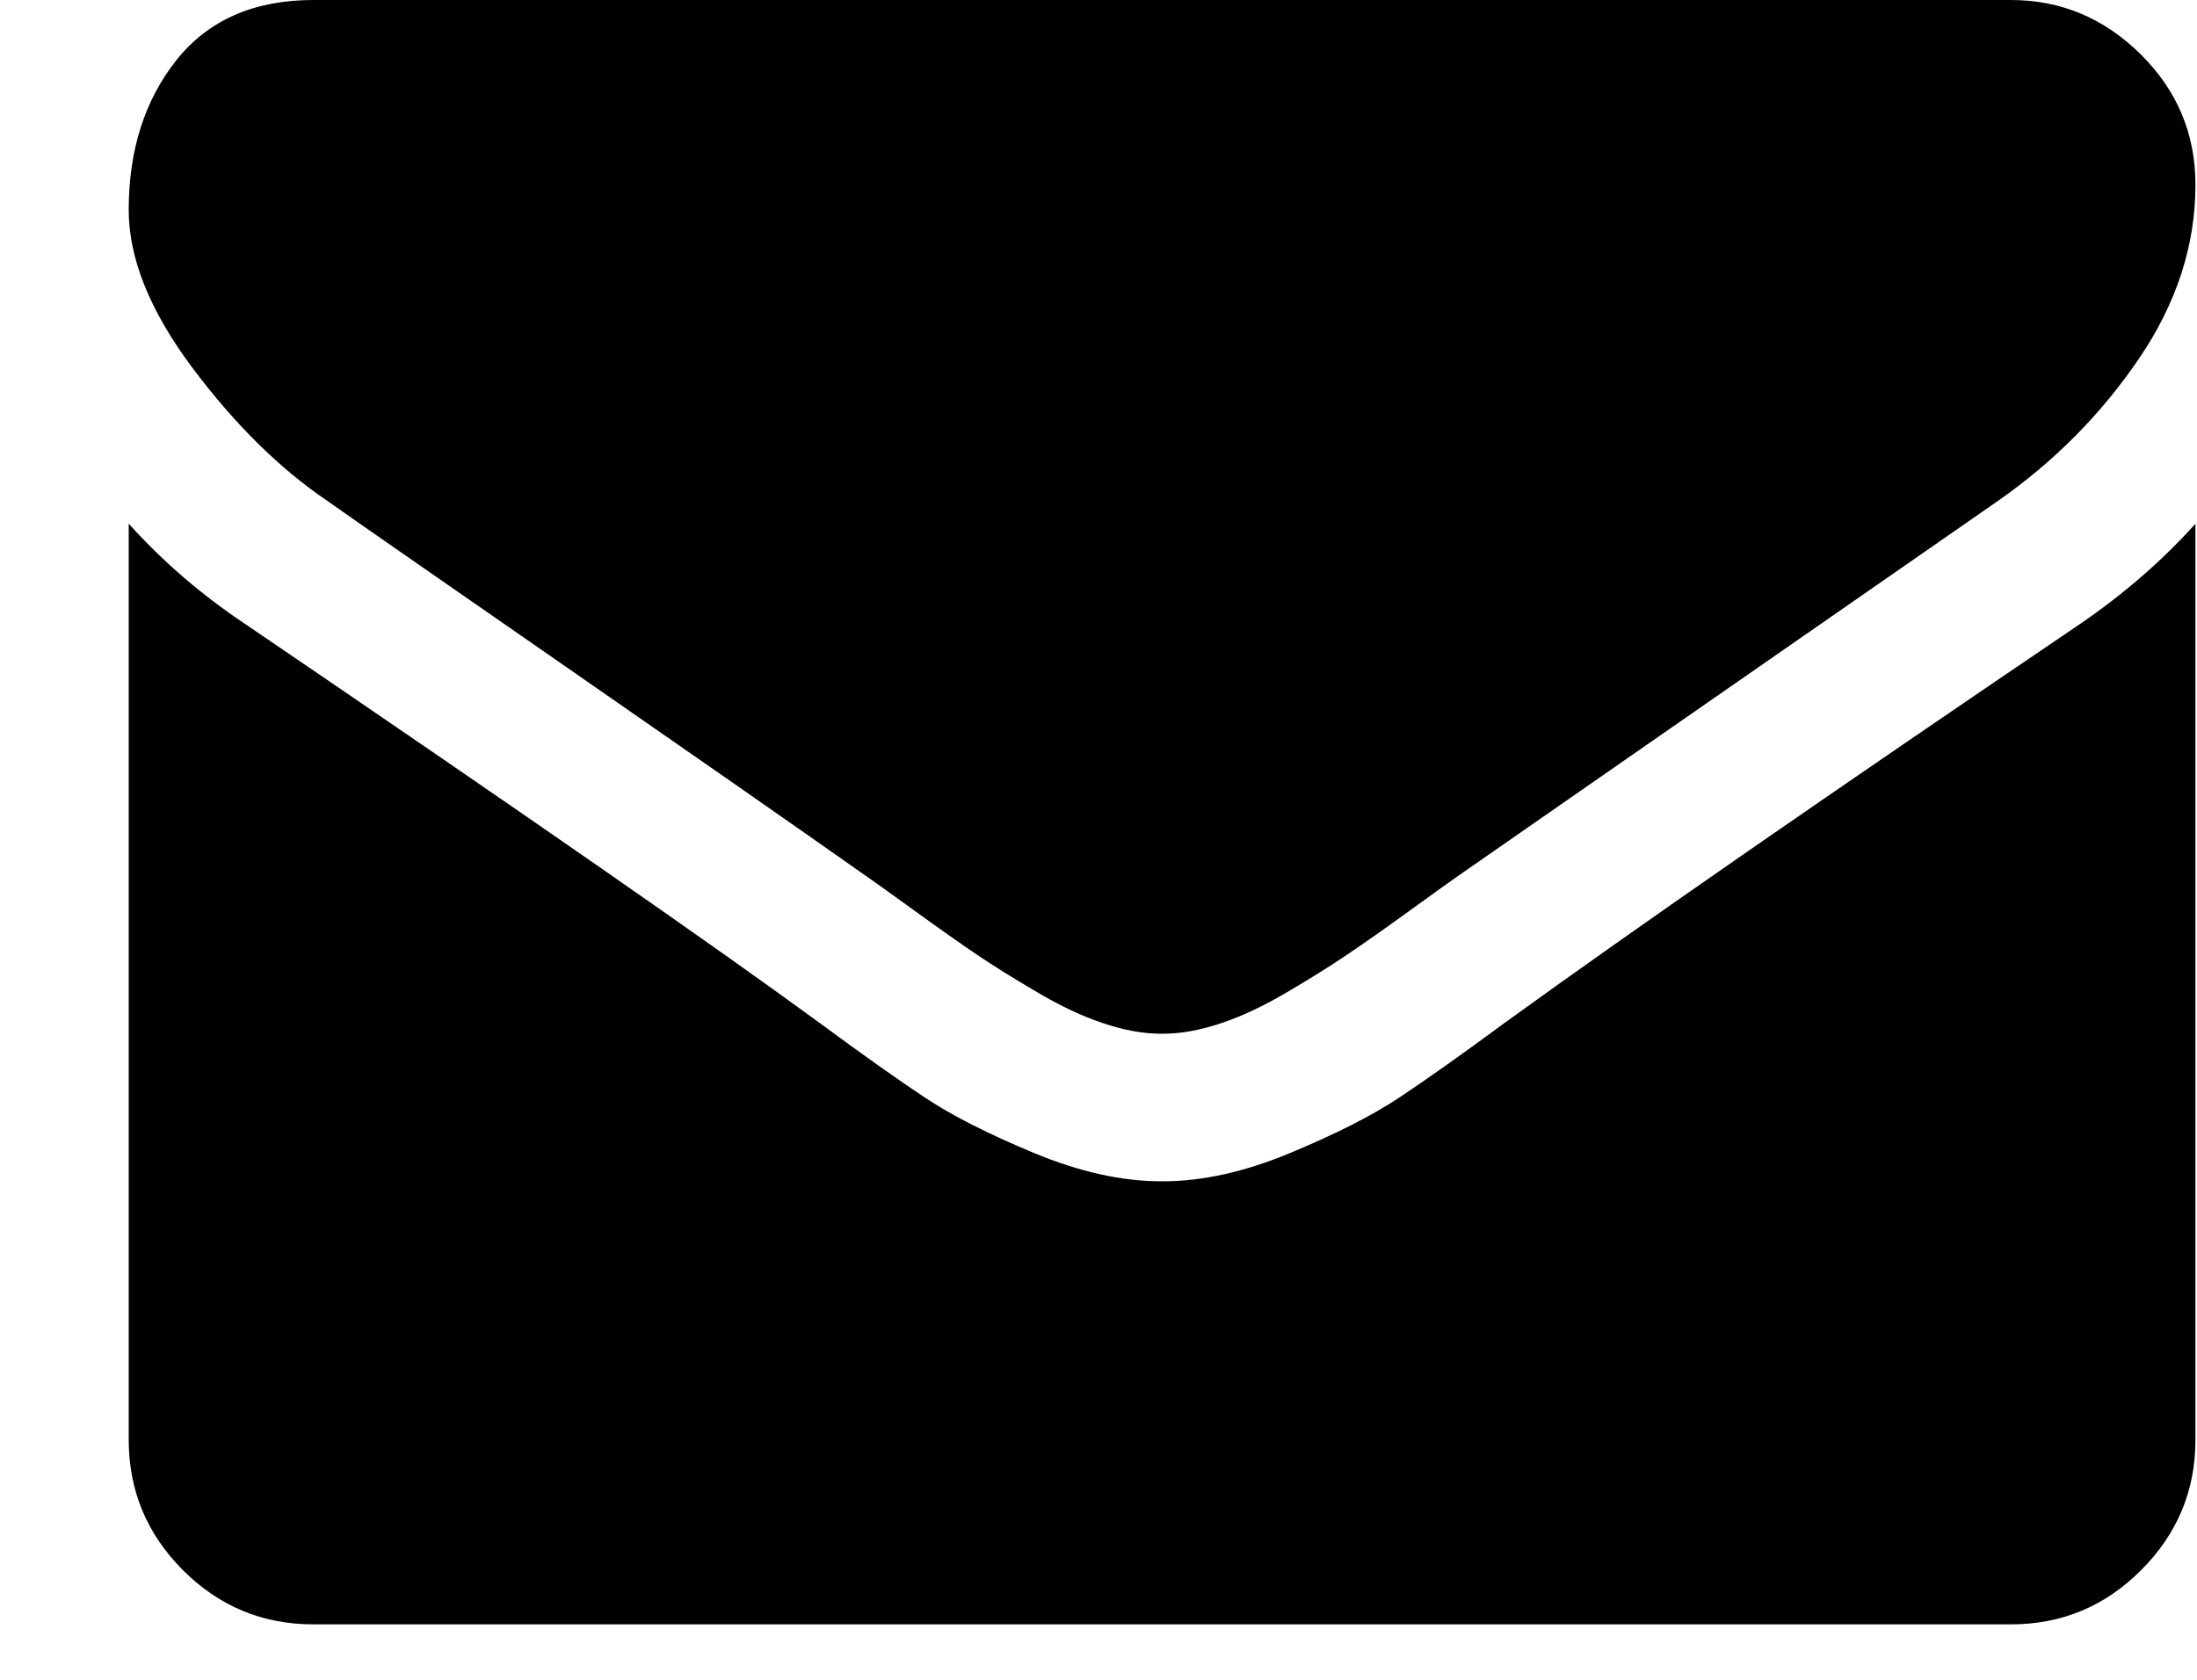 <svg width="17" height="13" viewBox="0 0 17 13" fill="none" xmlns="http://www.w3.org/2000/svg">
<path d="M2.531 3.875C2.733 4.018 3.343 4.442 4.36 5.147C5.378 5.853 6.157 6.396 6.698 6.777C6.758 6.818 6.884 6.909 7.078 7.049C7.271 7.189 7.432 7.302 7.559 7.388C7.687 7.475 7.842 7.571 8.024 7.678C8.205 7.785 8.376 7.866 8.537 7.919C8.697 7.973 8.846 8 8.983 8H8.992H9.001C9.138 8 9.286 7.973 9.447 7.919C9.608 7.866 9.779 7.785 9.96 7.678C10.142 7.571 10.296 7.475 10.424 7.388C10.552 7.302 10.713 7.189 10.906 7.049C11.099 6.909 11.226 6.818 11.285 6.777C11.833 6.396 13.225 5.428 15.462 3.875C15.896 3.571 16.259 3.205 16.55 2.777C16.842 2.348 16.988 1.899 16.988 1.429C16.988 1.036 16.846 0.699 16.564 0.42C16.281 0.14 15.946 0 15.56 0H2.424C1.966 0 1.613 0.155 1.366 0.464C1.12 0.774 0.996 1.161 0.996 1.625C0.996 2 1.16 2.406 1.487 2.844C1.814 3.281 2.162 3.625 2.531 3.875Z" fill="black"/>
<path d="M16.095 4.829C14.144 6.151 12.662 7.178 11.651 7.91C11.312 8.16 11.037 8.355 10.826 8.495C10.615 8.635 10.334 8.777 9.983 8.923C9.632 9.069 9.305 9.142 9.001 9.142H8.992H8.983C8.68 9.142 8.352 9.069 8.001 8.923C7.65 8.777 7.369 8.635 7.158 8.495C6.947 8.355 6.672 8.16 6.333 7.91C5.529 7.321 4.051 6.294 1.897 4.829C1.558 4.603 1.258 4.344 0.996 4.053V11.142C0.996 11.535 1.136 11.871 1.415 12.151C1.695 12.431 2.031 12.571 2.424 12.571H15.56C15.953 12.571 16.289 12.431 16.568 12.151C16.848 11.871 16.988 11.535 16.988 11.142V4.053C16.732 4.338 16.434 4.597 16.095 4.829Z" fill="black"/>
</svg>
